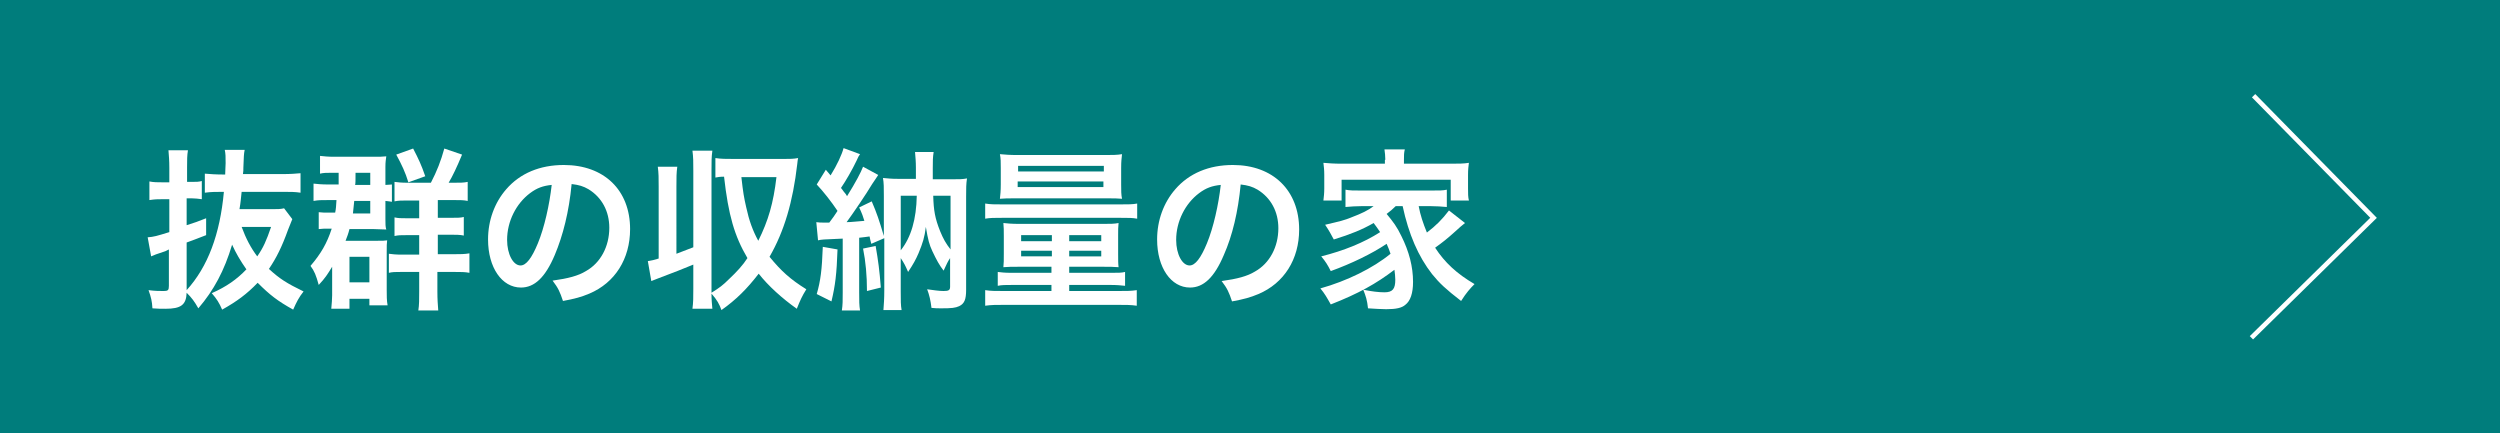 <?xml version="1.0" encoding="utf-8"?>
<!-- Generator: Adobe Illustrator 27.4.1, SVG Export Plug-In . SVG Version: 6.00 Build 0)  -->
<svg version="1.1" xmlns="http://www.w3.org/2000/svg" xmlns:xlink="http://www.w3.org/1999/xlink" x="0px" y="0px"
	 viewBox="0 0 577.3 100.1" style="enable-background:new 0 0 577.3 100.1;" xml:space="preserve">
<style type="text/css">
	.st0{fill:#007D7C;}
	.st1{fill:#FFFFFF;}
	.st2{fill:none;stroke:#FFFFFF;stroke-width:1.076;stroke-miterlimit:10;}
</style>
<g id="レイヤー_1">
</g>
<g id="_x31_0">
	<rect class="st0" width="577.3" height="100.1"/>
	<g>
		<g>
			<path class="st1" d="M67.5,50.6c-0.2,0.5-0.5,1.2-1,2.5c-1.4,3.9-2.7,6.5-4.4,9c2.5,2.3,4.1,3.3,8,5.2c-1.1,1.4-1.6,2.4-2.4,4.2
				c-3.6-2-5.4-3.4-8.2-6.2c-2.5,2.6-4.8,4.3-8.2,6.2c-0.7-1.6-1.2-2.4-2.4-3.8c3.4-1.5,5.8-3.2,8-5.5c-1.4-2-2.4-3.7-3.3-5.7
				c-1.8,6-4.2,10.5-7.8,14.7c-0.9-1.6-1.5-2.4-2.7-3.6c-0.1,2.8-1.3,3.7-4.9,3.7c-0.9,0-1.9,0-3-0.1c-0.1-1.7-0.3-2.5-0.9-4.2
				c1.5,0.2,2.6,0.2,3.5,0.2c1,0,1.2-0.2,1.2-1.2v-8.4L38.2,58c-1.9,0.6-2.9,1-3.3,1.2l-0.8-4.4c1.4-0.1,2.1-0.3,5-1.2V46h-1.6
				c-1,0-1.7,0-3,0.2v-4.3c1,0.2,1.8,0.2,3,0.2h1.6v-3.3c0-1.8-0.1-2.8-0.2-4.1h4.5c-0.2,1.2-0.2,2.2-0.2,4v3.3h1.2
				c0.9,0,1.5,0,2.2-0.2v4.2c-0.8-0.1-1.5-0.2-2.3-0.2h-1.2v6.2c1.9-0.6,2.5-0.8,4.5-1.6v3.9c-2.5,1-3.2,1.2-4.5,1.7v11
				c4.9-5.4,7.7-12.9,8.6-22.7c-1.8,0-3,0-4.4,0.2v-4.4c1.2,0.1,2.5,0.2,4.4,0.2H52c0-1.2,0.1-1.7,0.1-2.6c0-1.5,0-2.2-0.2-3.1h4.6
				c-0.2,1-0.2,1.5-0.3,4.1c0,0.7,0,0.8-0.1,1.5h9.1c1.9,0,3.1-0.1,4.2-0.2v4.5c-1.2-0.2-2.4-0.2-4.2-0.2h-9.4
				c-0.2,1.7-0.2,2.3-0.5,4h7.4c1.4,0,2.1,0,2.9-0.2L67.5,50.6z M55.8,52.4c1,2.7,2.1,4.8,3.6,6.8c1.4-2,2.1-3.6,3.2-6.8H55.8z"/>
			<path class="st1" d="M78.2,42.7c0-0.9,0-1.2,0-2.8h-1.7c-1,0-1.8,0-2.6,0.2V36c0.9,0.1,1.9,0.2,3.2,0.2h9c1.5,0,2.2,0,3.1-0.1
				c-0.1,0.8-0.2,1.3-0.2,2.4v4.2c0.7,0,1.1-0.1,1.5-0.1v4c-0.5-0.1-0.7-0.1-1.5-0.2v4.2c0,1.1,0,1.8,0.2,2.4c-1,0-1.9-0.1-2.9-0.1
				h-5.6c-0.3,1.2-0.5,1.6-0.9,2.7H87c1.3,0,1.8,0,2.4-0.1c-0.1,0.7-0.1,1.2-0.1,2.8v8.6c0,1.4,0,2.5,0.2,3.6h-4.2V69h-4.6v2.3h-4.2
				c0.1-1.2,0.2-2.2,0.2-3.1V64c0-1.2,0-1.4,0-2.4c-1.1,1.8-1.6,2.6-3.1,4.2c-0.6-2.2-1-3.2-1.9-4.4c2.4-2.8,3.8-5.2,4.9-8.6h-0.3
				c-1.4,0-1.9,0-2.7,0.1v-3.9c0.8,0.1,1.3,0.1,2.5,0.1h1.3c0.2-1,0.2-1.4,0.3-2.9H76c-2,0-2.4,0-3.6,0.2v-4
				c1.1,0.1,1.7,0.2,3.6,0.2H78.2z M80.7,65.2h4.6v-5.9h-4.6V65.2z M81.8,46.4c-0.1,1.1-0.2,2-0.3,2.9h4v-2.9H81.8z M85.5,42.7v-2.8
				h-3.4c0,1.6,0,2.6-0.1,2.8H85.5z M99.5,42.2c1.4-2.7,2.3-5,3.1-7.9l4.1,1.4c-1.2,2.9-2.2,5-3.1,6.5h1c1.7,0,2.5,0,3.4-0.2v4.4
				c-0.9-0.2-1.8-0.2-3.2-0.2h-3.7v4.1h2.7c1.8,0,2.6,0,3.3-0.2v4.3c-0.8-0.2-1.9-0.2-3.3-0.2h-2.7v4.5h3.8c1.4,0,2.4,0,3.5-0.2V63
				c-1-0.2-2-0.2-3.4-0.2h-4v4.5c0,1.9,0.1,3,0.2,4.4h-4.6c0.2-1.3,0.2-2.5,0.2-4.4v-4.5h-4.2c-1.4,0-1.9,0-2.8,0.2v-4.4
				c0.8,0.1,1.6,0.2,2.9,0.2h4.1v-4.5h-2.8c-1.5,0-2,0-2.9,0.2v-4.3c0.9,0.2,1.5,0.2,2.8,0.2h2.9v-4.1h-2.6c-1.4,0-2.2,0-3.1,0.2V42
				c0.9,0.1,1.4,0.2,3.2,0.2H99.5z M94.3,42.1c-0.7-2.3-1.5-4-2.8-6.4l3.9-1.4c1.3,2.5,1.9,3.8,2.8,6.4L94.3,42.1z"/>
			<path class="st1" d="M128.1,58.9c-2.2,5.2-4.7,7.5-7.8,7.5c-4.4,0-7.6-4.6-7.6-11.1c0-4.4,1.5-8.5,4.2-11.6
				c3.2-3.7,7.8-5.6,13.3-5.6c9.3,0,15.3,5.8,15.3,14.8c0,6.9-3.5,12.4-9.4,14.9c-1.9,0.8-3.4,1.2-6.1,1.7c-0.7-2.1-1.1-3-2.4-4.7
				c3.6-0.5,5.9-1.1,7.7-2.2c3.4-1.9,5.4-5.7,5.4-10c0-3.8-1.7-7-4.8-8.9c-1.2-0.7-2.2-1-3.9-1.2C131.4,48.9,130,54.4,128.1,58.9z
				 M122.4,44.6c-3.2,2.4-5.3,6.5-5.3,10.8c0,3.3,1.4,5.9,3.1,5.9c1.3,0,2.6-1.7,4-5.1c1.5-3.6,2.7-9,3.2-13.5
				C125.4,42.9,124,43.4,122.4,44.6z"/>
			<path class="st1" d="M156.2,58.6c1.6-0.6,2.1-0.8,3.9-1.5V39.4c0-2,0-3.1-0.2-4.6h4.6c-0.2,1.4-0.2,2.5-0.2,4.6v27.4
				c0,0.5,0,0.5,0,0.8c1.9-1.2,2.6-1.7,4.1-3.2c1.7-1.6,3.1-3.1,4.2-4.8c-3-5.1-4.4-9.9-5.4-18.8c-1,0-1.4,0.1-2,0.2v-4.5
				c1.3,0.2,2.4,0.2,4.1,0.2h11.9c1.2,0,2,0,3.1-0.2c-0.1,0.5-0.1,0.5-0.2,1.4c-1,8.7-3,15.5-6.4,21.4c2.7,3.3,4.8,5.2,8.5,7.5
				c-1,1.6-1.4,2.5-2.2,4.5c-3.4-2.4-6.6-5.3-8.8-8.1c-2.7,3.5-5.2,6-8.6,8.4c-0.5-1.4-1-2.3-2.3-3.8c0,1.5,0.1,2.3,0.2,3.5h-4.6
				c0.2-1.5,0.2-2.6,0.2-4.6v-5.6c-2.2,0.9-4.9,2-7.9,3.1c-0.8,0.3-1,0.4-1.8,0.7l-0.8-4.6c1.2-0.2,1.5-0.3,2.5-0.6V43.1
				c0-2,0-3.1-0.2-4.6h4.5c-0.2,1.4-0.2,2.5-0.2,4.6V58.6z M171.2,40.9c0.4,3.6,0.6,4.7,1.1,6.9c0.7,3.2,1.5,5.4,2.8,7.8
				c2.3-4.6,3.5-8.7,4.2-14.7H171.2z"/>
			<path class="st1" d="M188.5,51.3c0.7,0.1,1,0.1,1.8,0.1c0.2,0,0.4,0,1.2,0c0.9-1.2,1.2-1.6,1.9-2.7c-1.4-2.1-3.2-4.4-4.8-6.1
				l2.1-3.4c0.5,0.6,0.7,0.8,1.1,1.3c1.5-2.4,2.6-4.8,3-6.3l3.8,1.4c-0.3,0.4-0.4,0.6-0.8,1.5c-1,2.1-2.5,4.7-3.6,6.3
				c0.3,0.4,0.5,0.6,0.6,0.8c0.5,0.6,0.6,0.7,0.8,1.1c2-3.2,3.2-5.5,3.7-6.8l3.5,1.9c-0.3,0.5-0.6,0.9-1.4,2.1
				c-1.3,2.2-4.5,6.9-5.9,8.8c1.2,0,2.5-0.2,4.1-0.3c-0.3-1-0.5-1.6-1.2-3.1l2.9-1.4c1.2,2.8,1.7,4.3,2.8,8v-9.2c0-2,0-3-0.2-4.2
				c1.2,0.1,1.8,0.2,3.5,0.2h4.1v-2.6c0-1.4-0.1-2.4-0.2-3.6h4.3c-0.2,1.2-0.2,2.2-0.2,3.7v2.6h4.4c1.7,0,2.5,0,3.5-0.2
				c-0.2,1.3-0.2,2.3-0.2,4.2v21.5c0,2.3-0.4,3.2-1.6,3.8c-0.9,0.4-1.7,0.5-4.1,0.5c-0.9,0-1.4,0-2.3-0.1c-0.2-1.7-0.5-3-1-4.3
				c1.5,0.2,2.7,0.4,3.8,0.4c1.2,0,1.5-0.2,1.5-1v-6.6c-0.6,0.9-0.7,1.2-1.5,2.9c-1-1.3-1.6-2.4-2.6-4.5c-0.7-1.5-1-2.6-1.5-5.6
				c-0.3,2.4-0.7,3.7-1.7,6.1c-0.6,1.4-1.2,2.5-2.4,4.3c-0.6-1.4-0.9-2-1.7-3.2v7.7c0,2.1,0,3.2,0.2,4.3H204
				c0.1-1.3,0.2-2.6,0.2-4.6v-12l-3,1.3c-0.2-0.9-0.3-1-0.4-1.7c-0.9,0.1-1.2,0.2-2.4,0.3v12.6c0,2,0,3,0.2,4.2h-4.2
				c0.2-1.3,0.2-2.3,0.2-4.2V55.1c-4.8,0.2-4.8,0.2-5.7,0.4L188.5,51.3z M193.4,57.6c-0.2,5.7-0.5,8.2-1.4,12l-3.4-1.7
				c0.9-3.1,1.2-5.6,1.4-10.9L193.4,57.6z M202.2,56.8c0.6,3.4,0.9,5.7,1.2,9.6l-3.2,0.8c0-3.6-0.3-6.8-0.9-9.8L202.2,56.8z
				 M208,57.8c2.4-3,3.6-7.2,3.7-12.6H208V57.8z M215.5,45.2c0.1,3.4,0.4,5.2,1.6,8.2c0.7,1.7,1.3,2.8,2.4,4.2V45.2H215.5z"/>
			<path class="st1" d="M227.5,47c1.2,0.2,2.1,0.2,4.1,0.2h27c1.9,0,3,0,4-0.2v3.5c-1.1-0.2-1.9-0.2-3.9-0.2h-27.2
				c-1.9,0-2.9,0-4,0.2V47z M235.3,61.6c-1.5,0-2.5,0-3.6,0.1c0.1-0.9,0.1-1.6,0.1-3.2v-4c0-1.3,0-2-0.1-3c0.9,0.1,1.9,0.2,3.7,0.2
				h19.3c1.7,0,2.6,0,3.6-0.2c-0.1,0.9-0.1,1.6-0.1,2.9v4.1c0,1.5,0,2.4,0.1,3.2c-1.1-0.1-2.2-0.1-3.6-0.1h-7.8v1.4h9.7
				c1.6,0,2.4,0,3.2-0.2v3.2c-0.9-0.1-1.9-0.2-3.4-0.2h-9.5v1.4h11.2c2.1,0,3.1,0,4.4-0.2v3.6c-1.3-0.2-2.5-0.2-4.4-0.2h-26.2
				c-1.9,0-3,0-4.4,0.2v-3.6c1.3,0.2,2.3,0.2,4.4,0.2h10.9v-1.4h-9c-1.6,0-2.5,0-3.4,0.2v-3.2c0.8,0.1,1.6,0.2,3.2,0.2h9.2v-1.4
				H235.3z M234.8,45.8c-2,0-2.9,0-3.9,0.1c0.1-0.9,0.2-1.8,0.2-3.3v-3.8c0-1.4,0-2.2-0.2-3.2c1.2,0.1,2.2,0.2,4.1,0.2h20
				c1.9,0,2.9,0,4.1-0.2c-0.1,1-0.2,1.6-0.2,3.2v3.8c0,1.4,0,2.4,0.2,3.3c-1-0.1-1.8-0.1-3.9-0.1H234.8z M235,43.2h19.8v-1.3H235
				V43.2z M235.1,39.6h19.8v-1.3h-19.8V39.6z M235.8,54.3v1.4h7.1v-1.4H235.8z M235.8,57.9v1.3h7.1v-1.3H235.8z M246.9,55.7h7.4
				v-1.4h-7.4V55.7z M246.9,59.2h7.4v-1.3h-7.4V59.2z"/>
			<path class="st1" d="M282.6,58.9c-2.2,5.2-4.7,7.5-7.8,7.5c-4.4,0-7.6-4.6-7.6-11.1c0-4.4,1.5-8.5,4.2-11.6
				c3.2-3.7,7.8-5.6,13.3-5.6C294,38.1,300,44,300,53c0,6.9-3.5,12.4-9.4,14.9c-1.9,0.8-3.4,1.2-6.1,1.7c-0.7-2.1-1.1-3-2.4-4.7
				c3.6-0.5,5.9-1.1,7.7-2.2c3.4-1.9,5.4-5.7,5.4-10c0-3.8-1.7-7-4.8-8.9c-1.2-0.7-2.2-1-3.9-1.2C285.9,48.9,284.6,54.4,282.6,58.9z
				 M276.9,44.6c-3.2,2.4-5.3,6.5-5.3,10.8c0,3.3,1.4,5.9,3.1,5.9c1.3,0,2.6-1.7,4-5.1c1.5-3.6,2.7-9,3.2-13.5
				C279.9,42.9,278.5,43.4,276.9,44.6z"/>
			<path class="st1" d="M322.3,47.6c-0.8,0.8-1.2,1.1-2.1,1.8c1.5,1.8,2.4,3,3.4,5.1c1.8,3.6,2.7,7.1,2.7,10.6
				c0,2.6-0.6,4.4-1.8,5.3c-0.8,0.7-2.1,1-4.4,1c-1,0-2.6-0.1-4.2-0.2c-0.2-1.9-0.5-2.8-1.1-4.3c1.9,0.4,3.6,0.6,4.9,0.6
				c1.9,0,2.5-0.8,2.5-2.9c0-0.8-0.1-1.5-0.2-2.3c-4.2,3.2-8.3,5.5-14.7,8c-0.9-1.6-1.4-2.5-2.4-3.7c6.1-1.7,12.2-4.7,16.2-8
				c-0.3-0.9-0.5-1.4-0.9-2.3c-3.4,2.3-8.2,4.6-12.9,6.3c-0.7-1.4-1.2-2.2-2.2-3.4c5.2-1.3,9.9-3.2,13.6-5.6
				c-0.6-0.9-0.9-1.3-1.5-2.1c-2.6,1.5-5.3,2.6-9.2,3.8c-0.7-1.3-1-1.9-2-3.4c3.4-0.8,4.4-1,6.3-1.8c2.1-0.8,3.6-1.5,4.9-2.5h-2.7
				c-1.4,0-2.6,0.1-3.8,0.2v-4c1,0.2,1.8,0.2,3.8,0.2h15.8c2.2,0,2.9,0,3.8-0.2v4c-1.2-0.1-2.4-0.2-3.8-0.2h-2.7
				c0.4,2.1,1,3.9,1.9,6.1c2.1-1.6,3.5-3,5.1-5.1l3.7,2.9c-0.9,0.7-1.2,1-2.2,1.9c-2,1.8-2.9,2.5-4.7,3.8c2.2,3.4,5,6,9.1,8.4
				c-1,1-1.9,2-3.1,3.9c-3.5-2.7-5-4.1-6.7-6.2c-3.2-4.1-5.4-9.2-6.8-15.7H322.3z M319.9,36.9c0-0.9-0.1-1.6-0.2-2.4h4.7
				c-0.2,0.8-0.2,1.4-0.2,2.4v0.9h10.7c1.9,0,3.1,0,4.3-0.2c-0.1,0.8-0.2,1.5-0.2,2.8v3.1c0,1.2,0,2,0.2,2.8H335v-4.8h-25.2v4.8
				h-4.2c0.1-0.9,0.2-1.6,0.2-2.8v-3.1c0-1.2-0.1-2-0.2-2.8c1.2,0.1,2.4,0.2,4.2,0.2h10V36.9z"/>
		</g>
	</g>
	<polyline class="st2" points="520.4,22.1 548.1,50.3 519.9,78 	"/>
</g>
</svg>
